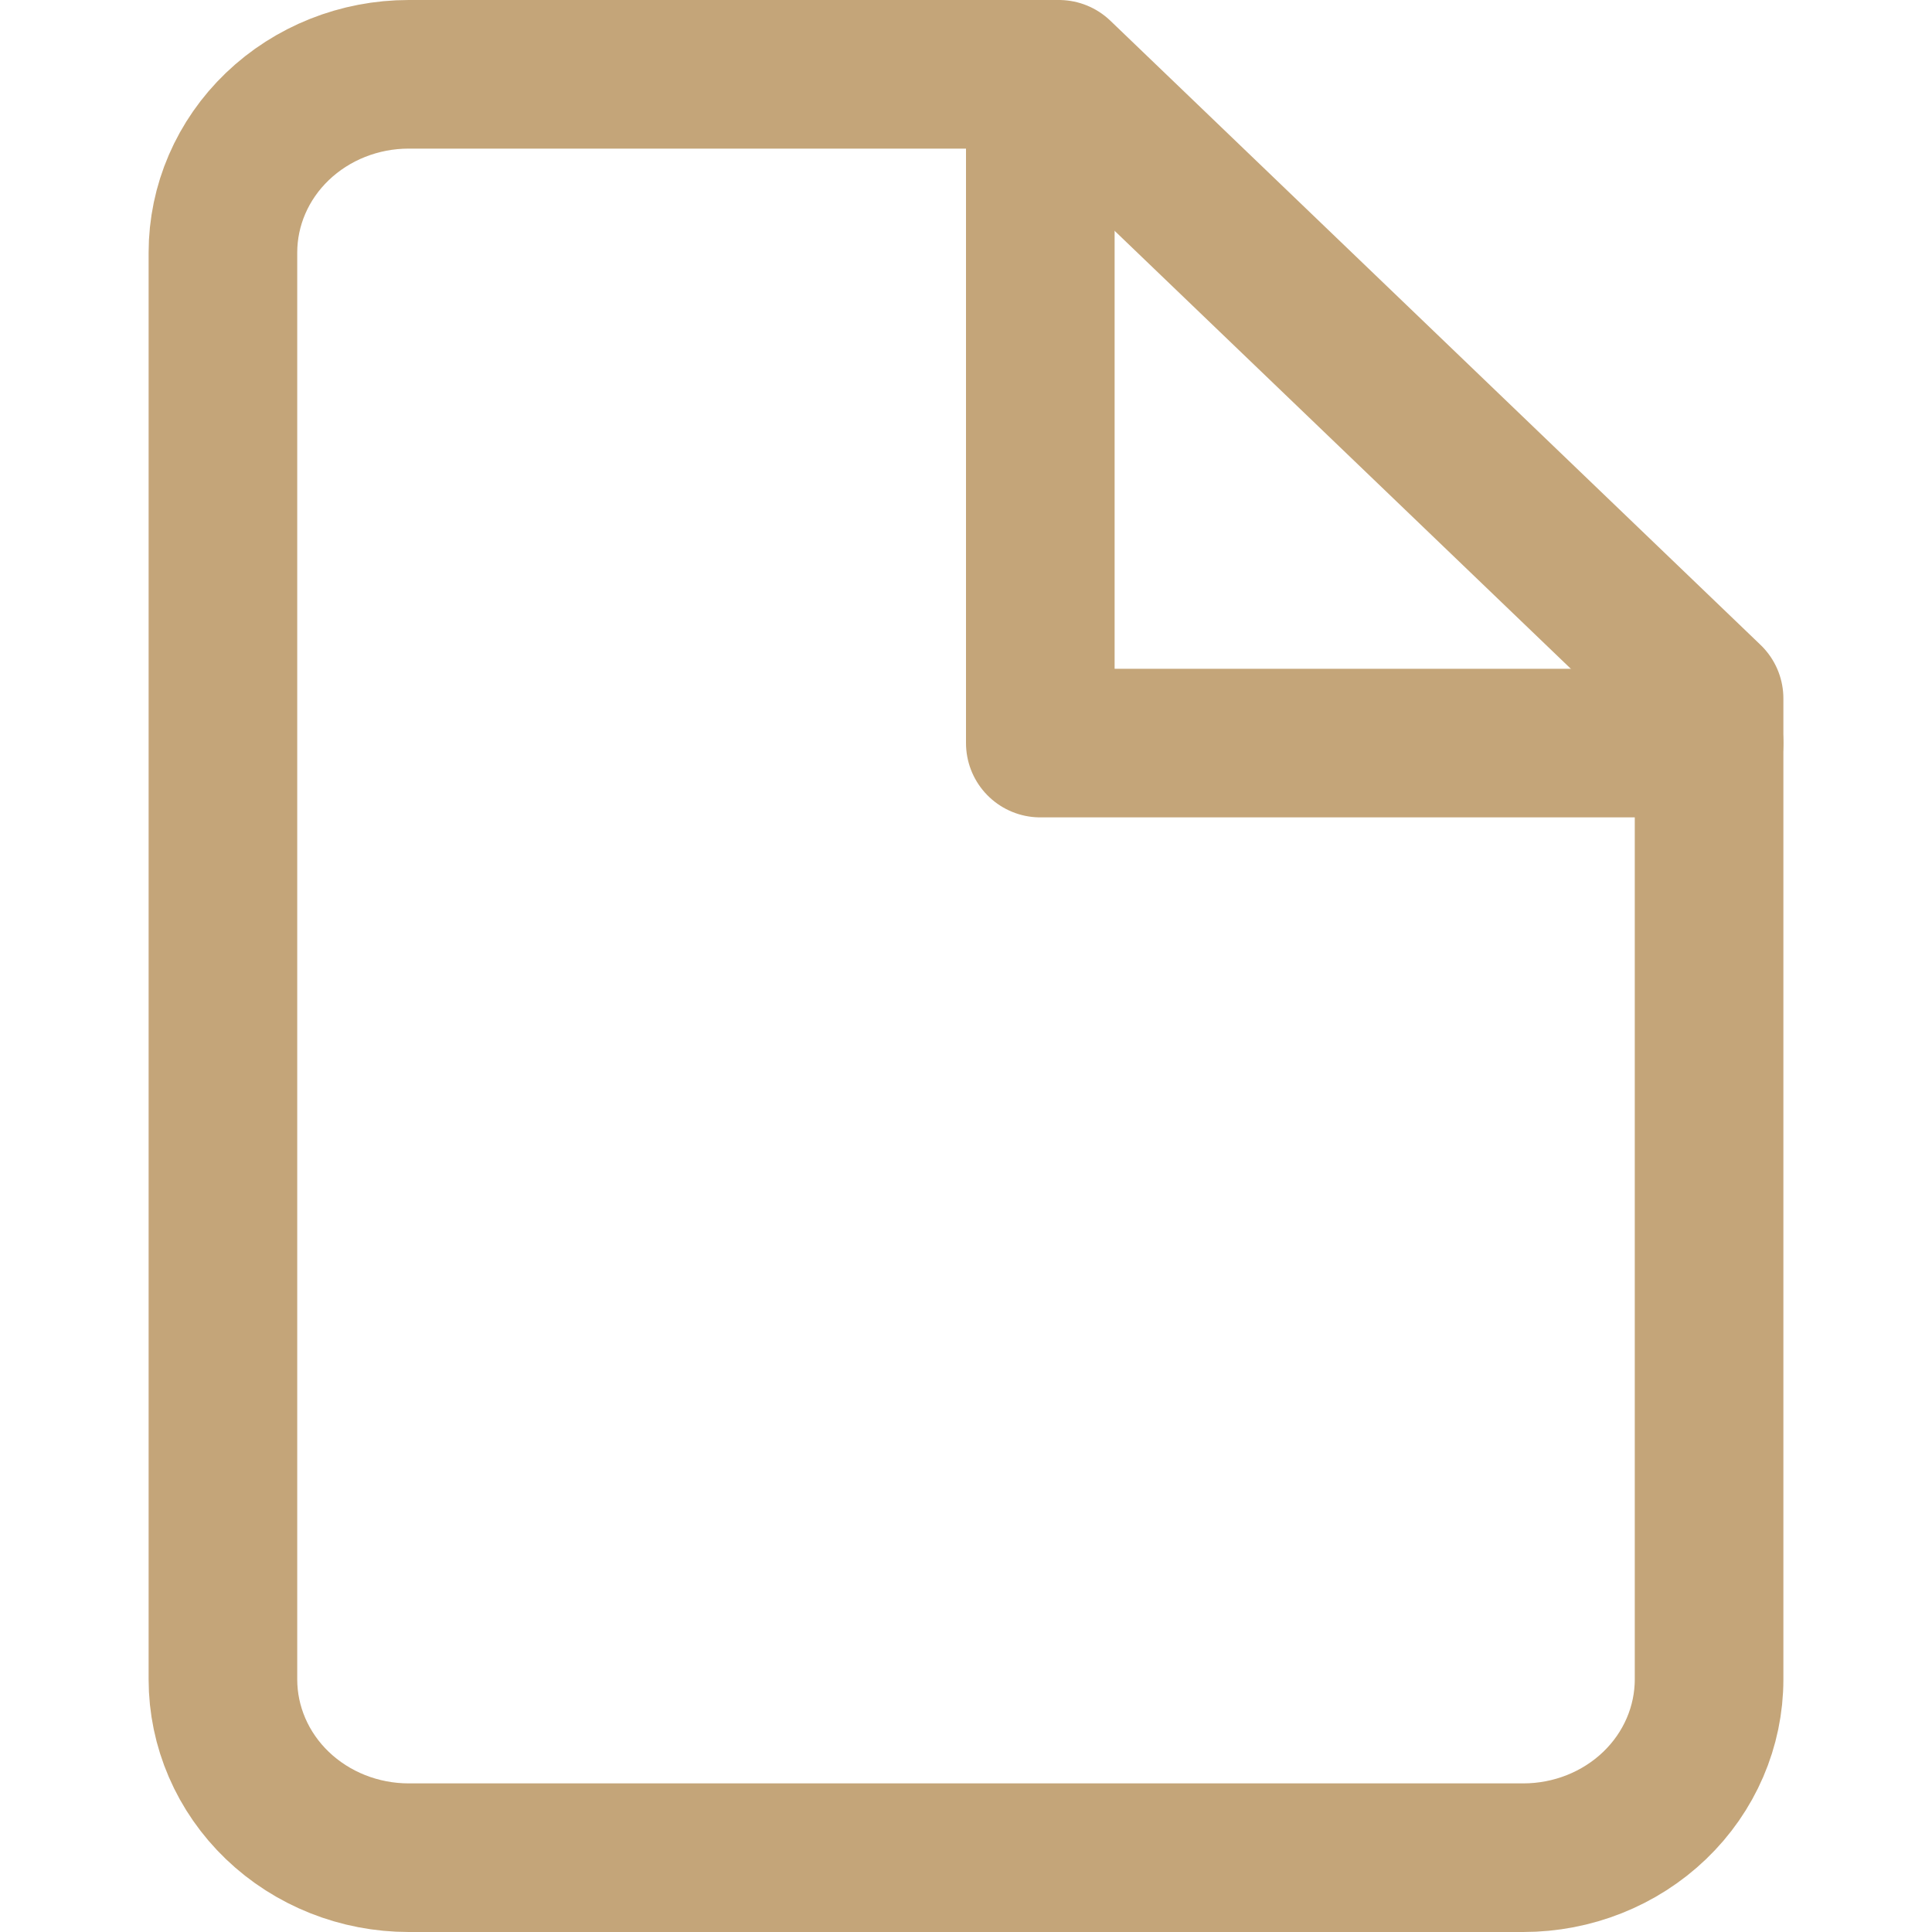 <svg width="26" height="26" viewBox="0 0 26 26" fill="none" xmlns="http://www.w3.org/2000/svg">
<path d="M14.25 1H5.5C4.837 1 4.201 1.253 3.732 1.703C3.263 2.153 3 2.763 3 3.4V22.6C3 23.236 3.263 23.847 3.732 24.297C4.201 24.747 4.837 25 5.5 25H20.5C21.163 25 21.799 24.747 22.268 24.297C22.737 23.847 23 23.236 23 22.6V9.4L14.25 1Z" stroke="#C4A579" stroke-width="2" stroke-linecap="round" stroke-linejoin="round"/>
<path d="M14 1V10H23" stroke="#C4A579" stroke-width="2" stroke-linecap="round" stroke-linejoin="round"/>
</svg>
